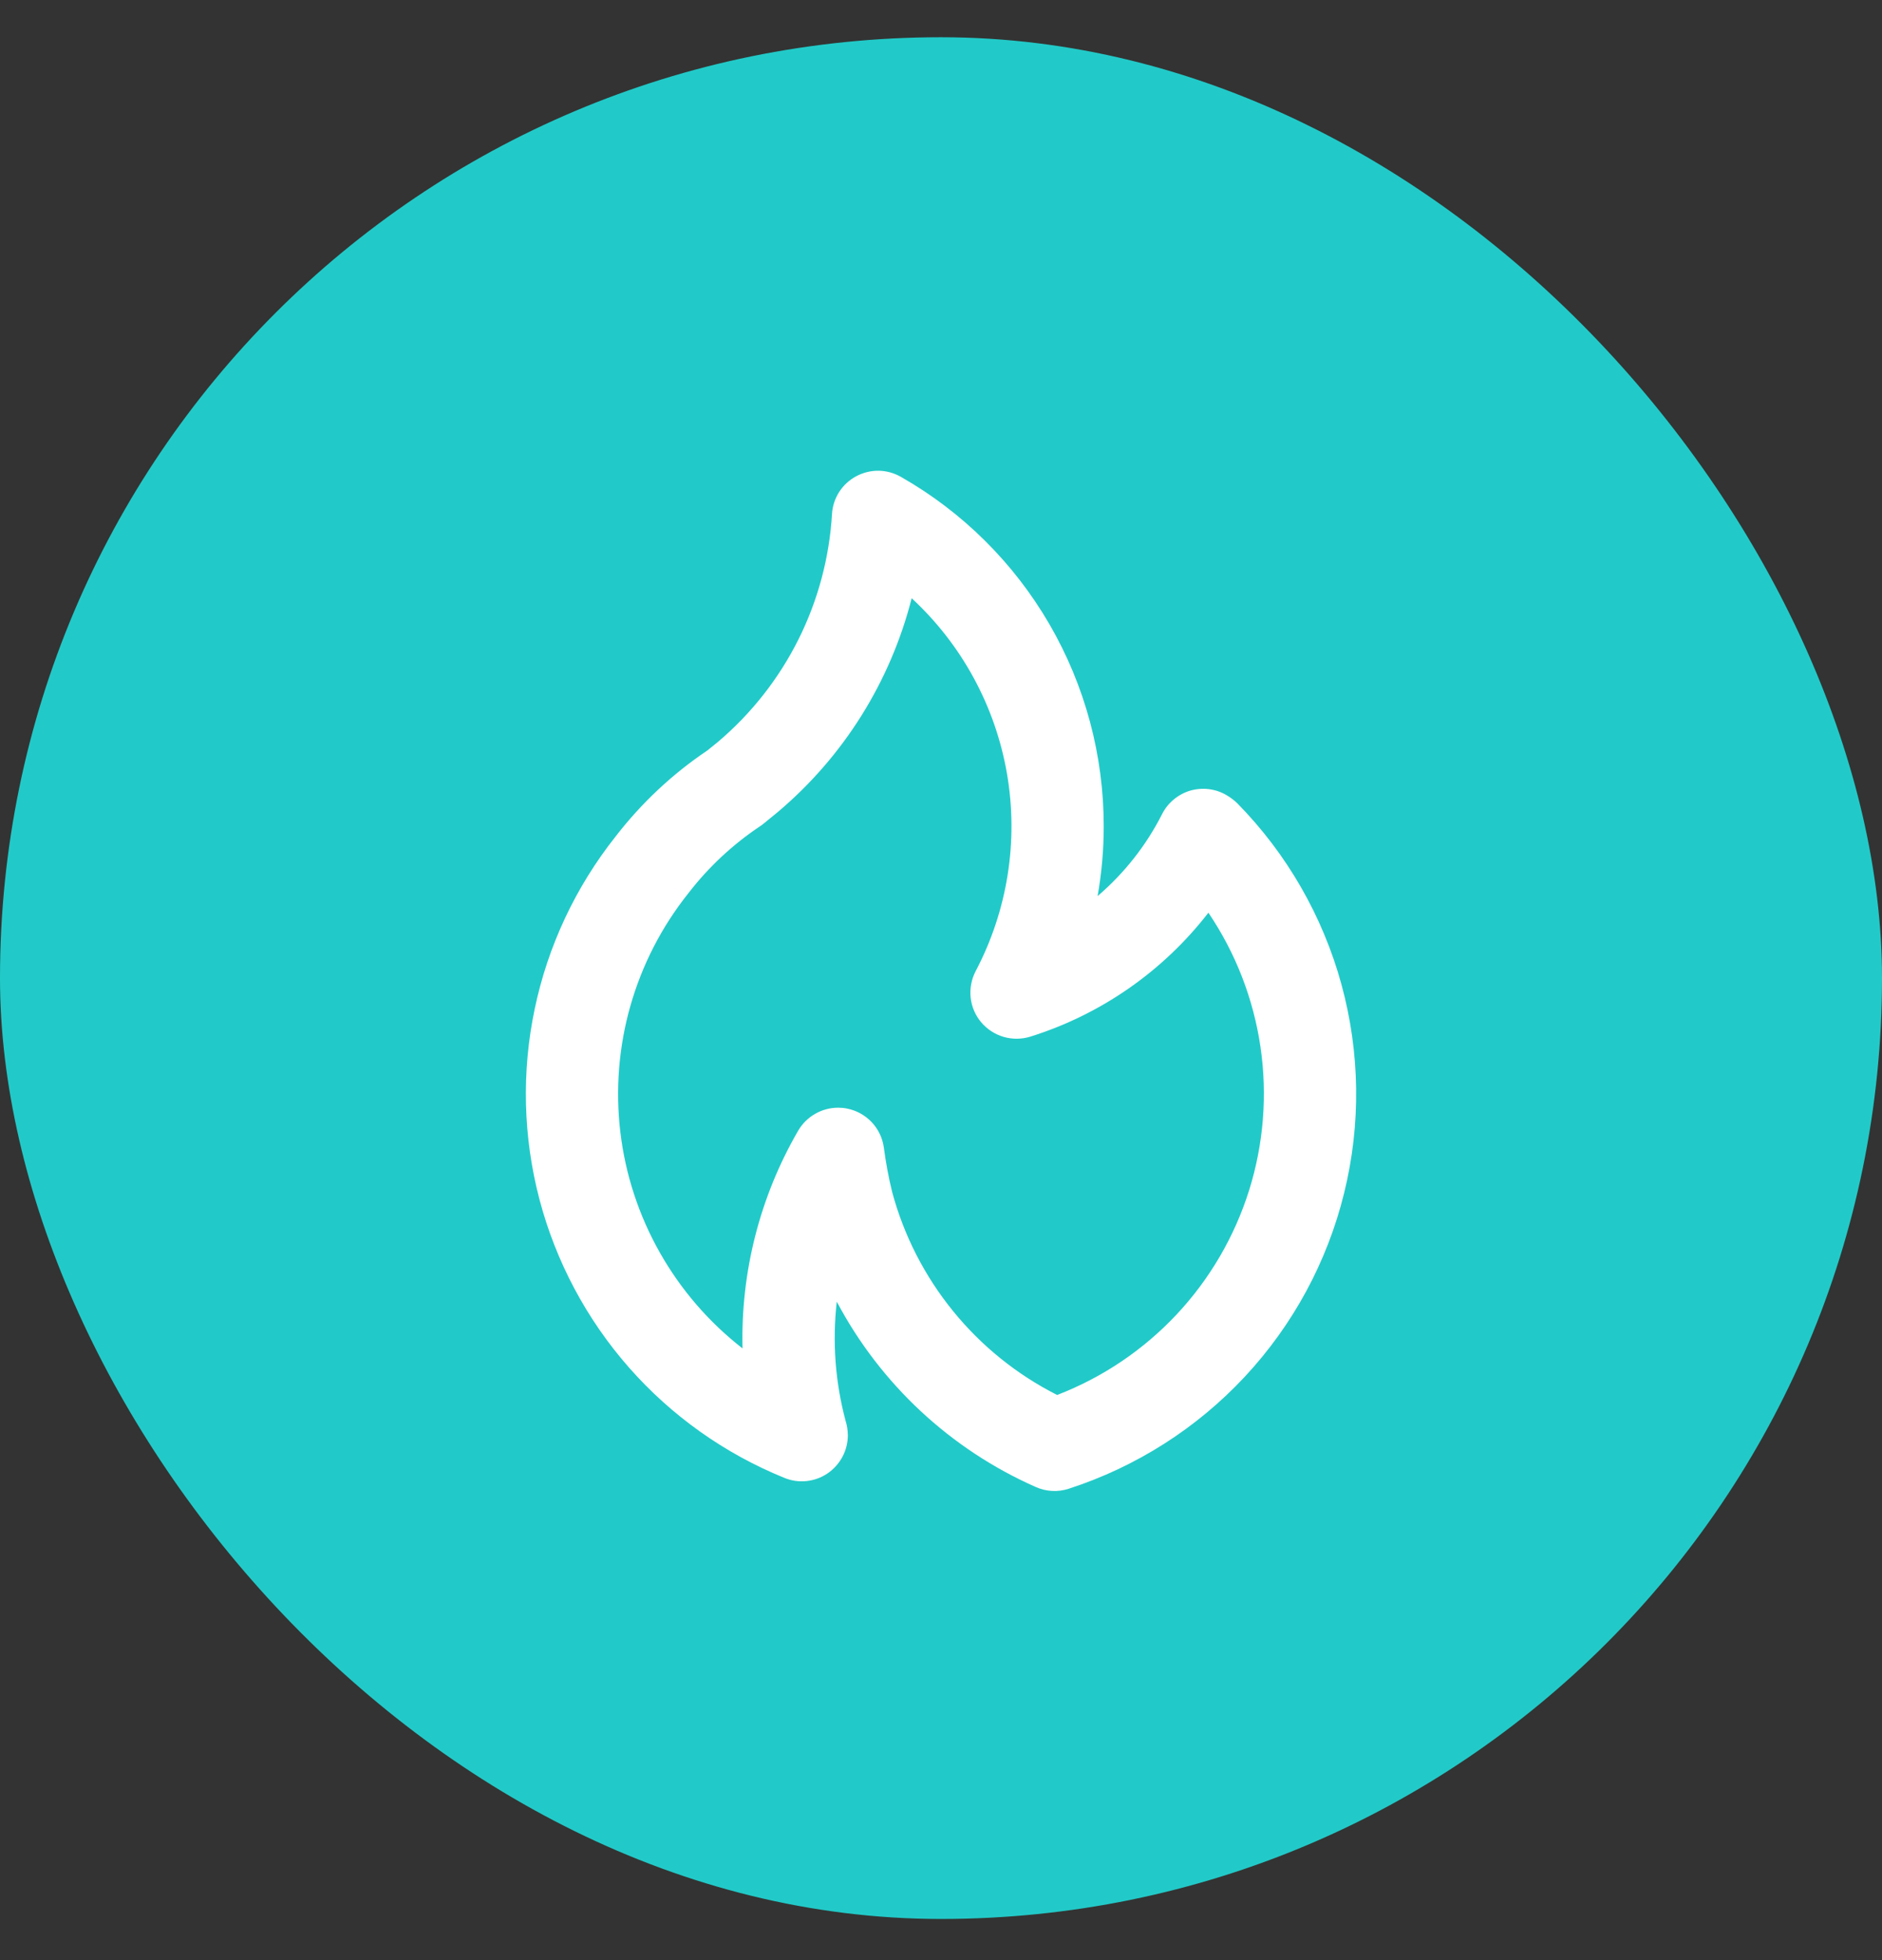 <?xml version="1.0" encoding="UTF-8"?> <svg xmlns="http://www.w3.org/2000/svg" width="24" height="25" viewBox="0 0 24 25" fill="none"><rect x="0" y="0" width="24" height="25" fill="#333333" stroke="none"/> <rect y="0.475" width="24" height="24" rx="12" fill="#21CAC8"></rect> <g clip-path="url(#clip0_222_4833)"> <path d="M9.922 10.354L9.921 10.355L9.92 10.357L9.922 10.354ZM15.778 10.245C15.737 10.205 15.691 10.171 15.642 10.142C15.573 10.101 15.496 10.075 15.416 10.065C15.336 10.055 15.255 10.062 15.178 10.084C15.101 10.107 15.03 10.145 14.968 10.197C14.906 10.248 14.855 10.312 14.819 10.384C14.617 10.783 14.337 11.138 13.997 11.429C14.049 11.136 14.075 10.839 14.075 10.541C14.076 9.635 13.837 8.745 13.383 7.962C12.928 7.178 12.274 6.529 11.487 6.081C11.4 6.032 11.302 6.005 11.203 6.004C11.103 6.003 11.005 6.028 10.917 6.075C10.829 6.123 10.755 6.191 10.701 6.275C10.648 6.359 10.616 6.455 10.61 6.555C10.577 7.113 10.431 7.658 10.181 8.158C9.931 8.657 9.582 9.101 9.156 9.462L9.02 9.572C8.574 9.872 8.18 10.242 7.851 10.668C7.341 11.311 6.987 12.064 6.819 12.867C6.65 13.671 6.671 14.502 6.879 15.296C7.088 16.09 7.479 16.825 8.021 17.442C8.563 18.058 9.241 18.54 10.002 18.849C10.091 18.886 10.188 18.9 10.284 18.89C10.38 18.88 10.472 18.847 10.552 18.793C10.632 18.739 10.697 18.666 10.743 18.581C10.788 18.496 10.812 18.401 10.812 18.305C10.811 18.242 10.802 18.18 10.783 18.121C10.651 17.626 10.613 17.111 10.671 16.602C11.227 17.652 12.121 18.485 13.207 18.965C13.34 19.025 13.49 19.033 13.628 18.988C14.487 18.71 15.26 18.218 15.875 17.558C16.49 16.898 16.926 16.092 17.141 15.216C17.357 14.339 17.344 13.423 17.106 12.553C16.867 11.683 16.41 10.888 15.778 10.245V10.245ZM13.481 17.792C12.968 17.532 12.516 17.168 12.153 16.721C11.791 16.275 11.526 15.758 11.377 15.203C11.331 15.016 11.296 14.826 11.271 14.636C11.254 14.514 11.2 14.401 11.116 14.312C11.031 14.223 10.921 14.162 10.801 14.139C10.764 14.131 10.726 14.128 10.688 14.128C10.585 14.128 10.483 14.155 10.394 14.207C10.304 14.258 10.23 14.333 10.178 14.422C9.69 15.264 9.445 16.225 9.469 17.198C9.04 16.864 8.681 16.448 8.414 15.975C8.146 15.501 7.975 14.98 7.911 14.44C7.847 13.9 7.89 13.352 8.039 12.829C8.188 12.306 8.439 11.818 8.778 11.393C9.035 11.059 9.346 10.769 9.697 10.535C9.712 10.525 9.727 10.515 9.74 10.503C9.74 10.503 9.915 10.359 9.921 10.355C10.759 9.647 11.355 8.694 11.626 7.63C12.267 8.223 12.694 9.01 12.842 9.871C12.989 10.731 12.848 11.616 12.441 12.388C12.388 12.491 12.366 12.607 12.378 12.723C12.39 12.839 12.437 12.948 12.511 13.037C12.586 13.126 12.685 13.191 12.796 13.224C12.908 13.257 13.027 13.256 13.138 13.222C14.039 12.94 14.832 12.388 15.41 11.641C15.757 12.154 15.984 12.739 16.074 13.352C16.164 13.965 16.114 14.591 15.929 15.182C15.743 15.773 15.427 16.315 15.003 16.767C14.579 17.219 14.059 17.569 13.481 17.792L13.481 17.792Z" fill="white"></path> </g> <defs> <clipPath id="clip0_222_4833"> <rect width="14.118" height="14.118" fill="white" transform="translate(4.941 5.416)"></rect> </clipPath> </defs> </svg> 